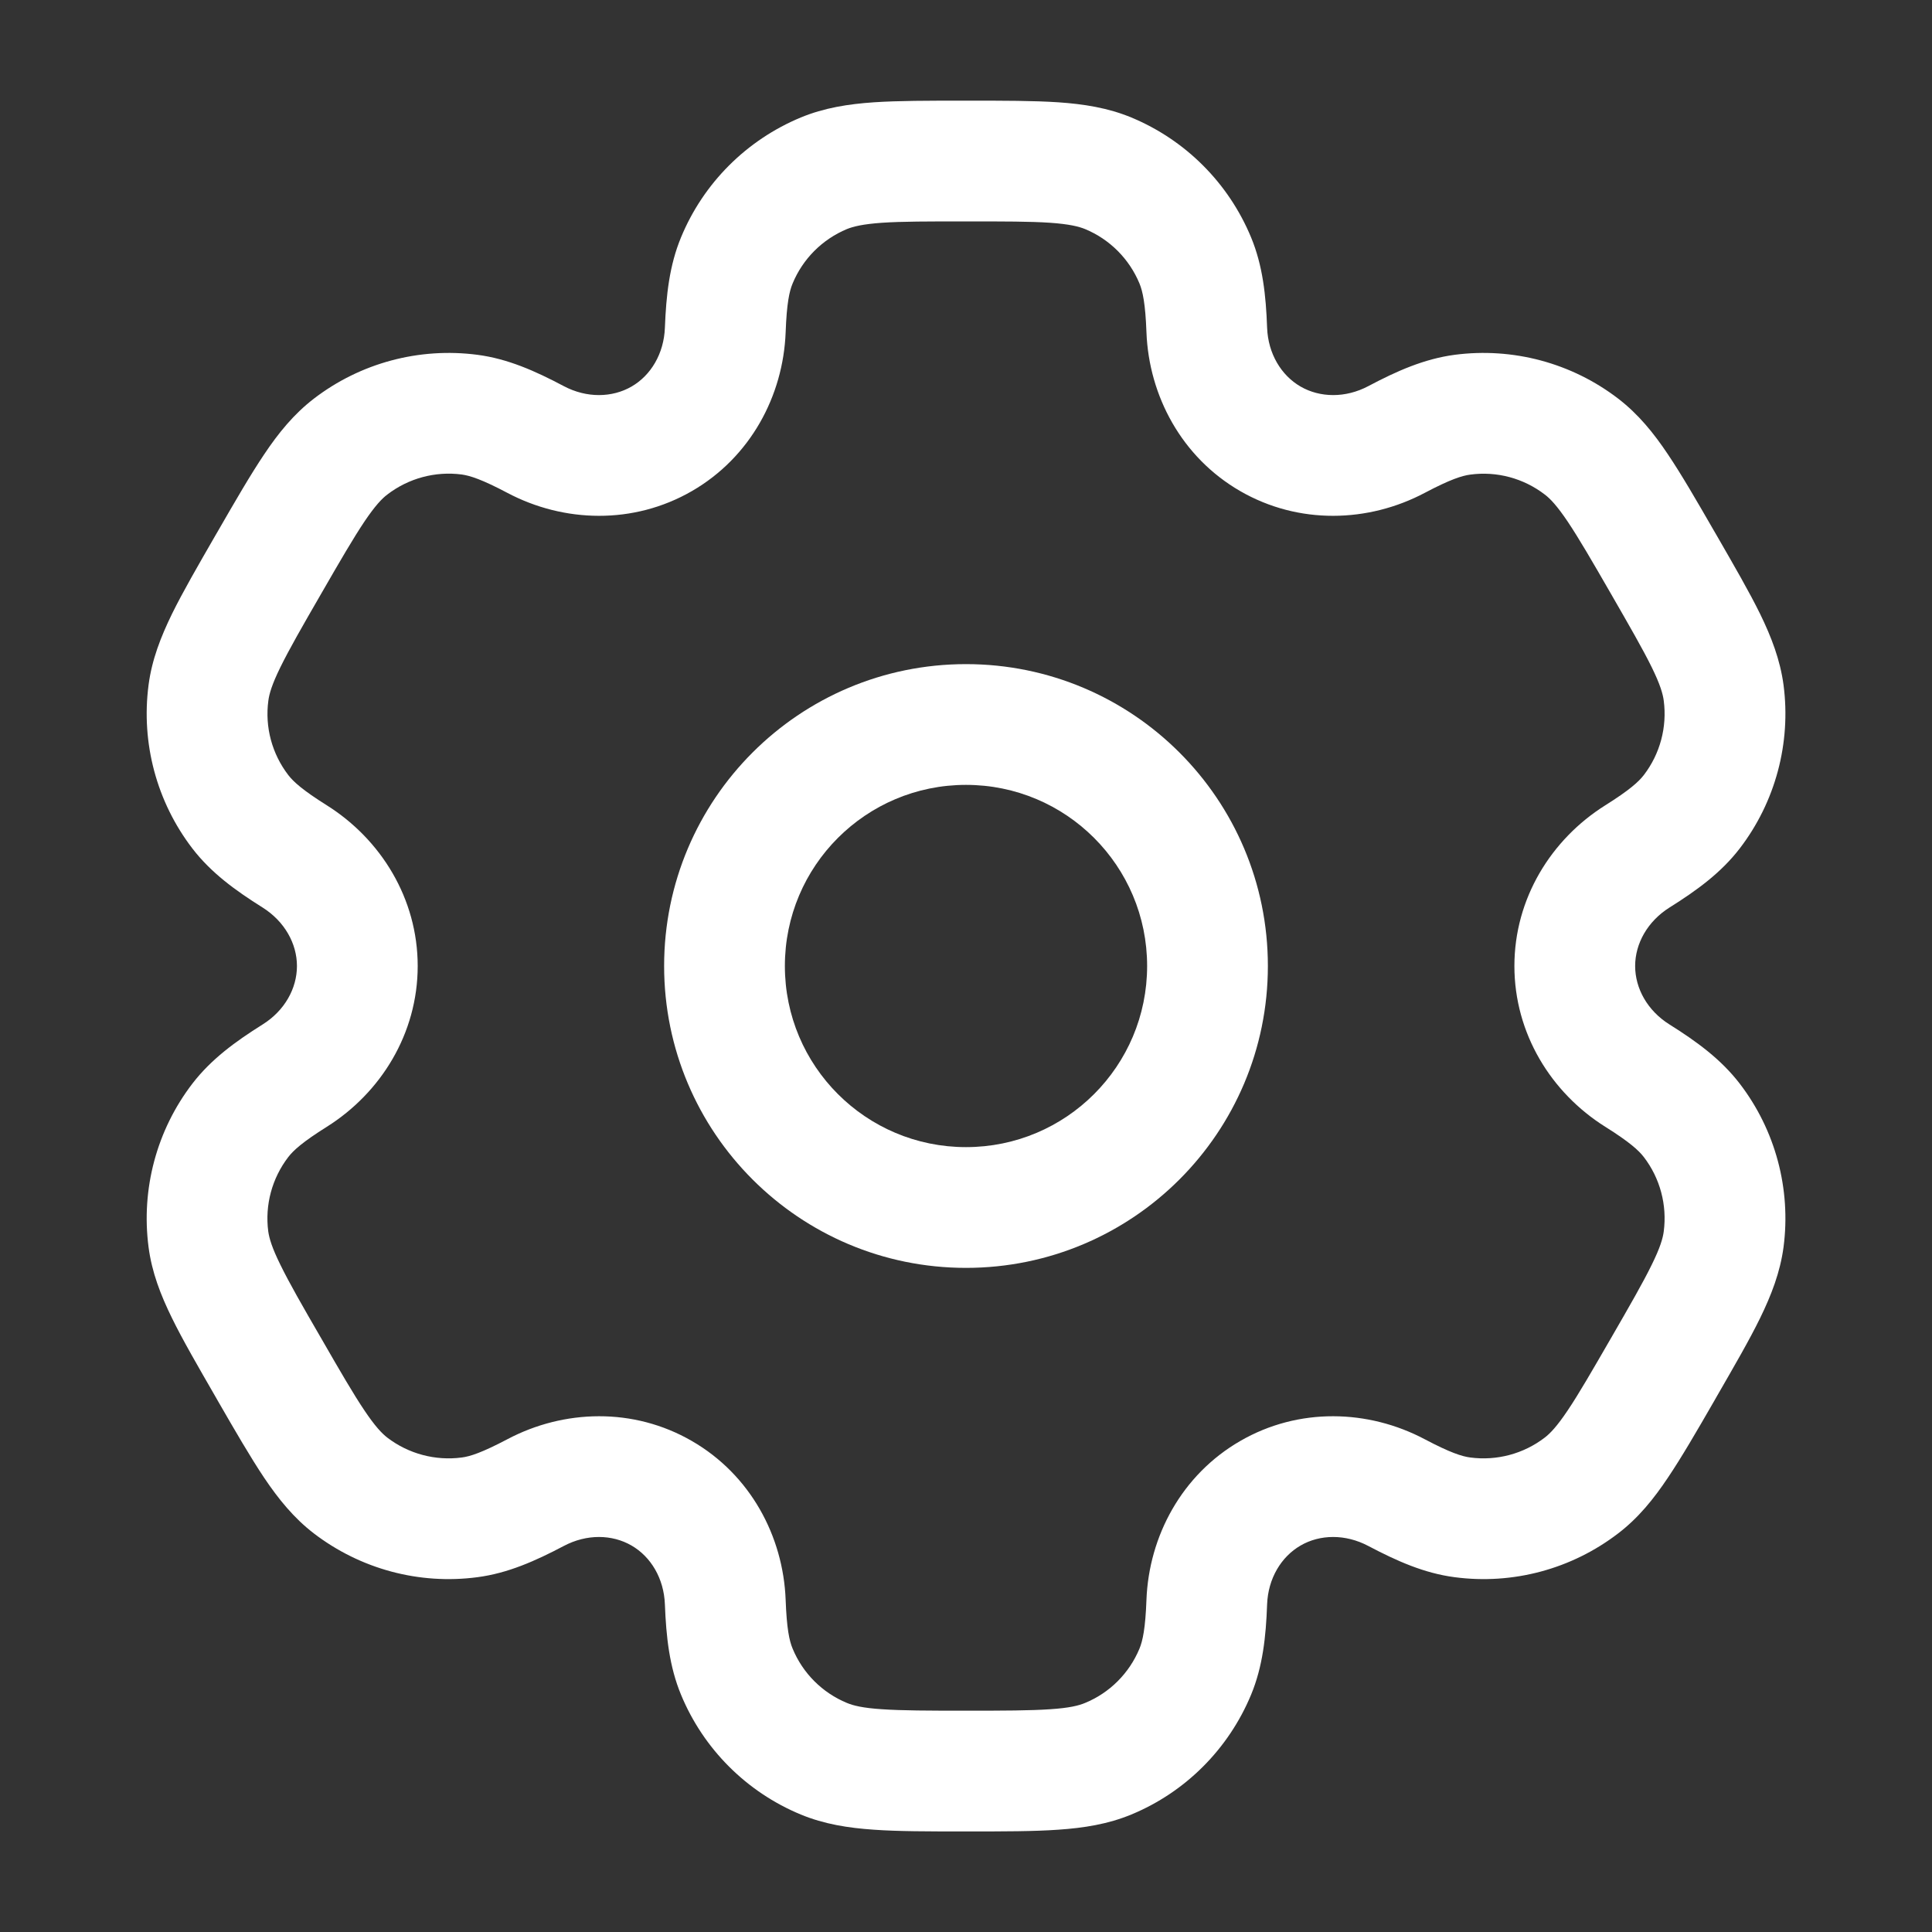 <svg xmlns="http://www.w3.org/2000/svg" width="20" height="20" viewBox="0 0 20 20" fill="none"><rect x="0" y="0" width="20" height="20" fill="#333333" stroke="none"/><path fill-rule="evenodd" clip-rule="evenodd" d="M10 6.875C8.274 6.875 6.875 8.274 6.875 10C6.875 11.726 8.274 13.125 10 13.125C11.726 13.125 13.125 11.726 13.125 10C13.125 8.274 11.726 6.875 10 6.875ZM8.125 10C8.125 8.964 8.964 8.125 10 8.125C11.036 8.125 11.875 8.964 11.875 10C11.875 11.036 11.036 11.875 10 11.875C8.964 11.875 8.125 11.036 8.125 10Z" fill="white"></path><path fill-rule="evenodd" clip-rule="evenodd" d="M9.979 1.042C9.609 1.042 9.3 1.042 9.046 1.059C8.782 1.077 8.532 1.116 8.29 1.216C7.729 1.449 7.282 1.895 7.05 2.457C6.929 2.749 6.896 3.057 6.883 3.392C6.873 3.661 6.738 3.886 6.537 4.002C6.337 4.117 6.074 4.123 5.836 3.997C5.54 3.84 5.256 3.714 4.943 3.673C4.34 3.594 3.731 3.757 3.249 4.127C3.041 4.287 2.882 4.483 2.735 4.703C2.593 4.914 2.438 5.182 2.253 5.503L2.232 5.539C2.047 5.86 1.892 6.128 1.78 6.356C1.664 6.594 1.572 6.83 1.538 7.09C1.459 7.692 1.622 8.302 1.992 8.784C2.185 9.035 2.435 9.217 2.719 9.395C2.947 9.539 3.074 9.769 3.074 10C3.074 10.232 2.947 10.462 2.719 10.605C2.435 10.783 2.185 10.966 1.992 11.217C1.622 11.699 1.459 12.309 1.538 12.911C1.572 13.171 1.663 13.406 1.78 13.644C1.892 13.873 2.047 14.14 2.232 14.461L2.253 14.498C2.438 14.819 2.593 15.086 2.734 15.297C2.882 15.517 3.041 15.714 3.248 15.873C3.731 16.243 4.34 16.407 4.943 16.327C5.256 16.286 5.54 16.16 5.836 16.004C6.074 15.878 6.336 15.883 6.537 15.999C6.738 16.115 6.873 16.34 6.883 16.609C6.896 16.944 6.929 17.252 7.05 17.544C7.282 18.105 7.729 18.552 8.29 18.784C8.532 18.884 8.782 18.923 9.046 18.941C9.3 18.959 9.609 18.959 9.979 18.959H10.021C10.392 18.959 10.701 18.959 10.955 18.941C11.219 18.923 11.469 18.884 11.711 18.784C12.272 18.552 12.718 18.105 12.951 17.544C13.072 17.252 13.105 16.944 13.117 16.609C13.127 16.34 13.263 16.115 13.464 15.999C13.664 15.883 13.927 15.878 14.165 16.004C14.461 16.16 14.744 16.286 15.058 16.327C15.661 16.407 16.27 16.243 16.752 15.873C16.96 15.714 17.119 15.517 17.266 15.297C17.408 15.086 17.563 14.819 17.748 14.498L17.769 14.461C17.954 14.14 18.109 13.873 18.221 13.644C18.337 13.406 18.428 13.171 18.463 12.911C18.542 12.308 18.379 11.699 18.009 11.217C17.816 10.966 17.566 10.783 17.282 10.605C17.054 10.462 16.927 10.232 16.927 10C16.927 9.769 17.054 9.539 17.282 9.395C17.566 9.217 17.816 9.035 18.009 8.784C18.379 8.302 18.542 7.692 18.463 7.09C18.428 6.83 18.337 6.594 18.221 6.356C18.109 6.128 17.954 5.86 17.769 5.539L17.748 5.503C17.563 5.182 17.408 4.914 17.266 4.703C17.119 4.483 16.96 4.287 16.752 4.127C16.27 3.757 15.661 3.594 15.058 3.673C14.744 3.715 14.461 3.84 14.165 3.997C13.927 4.123 13.664 4.117 13.464 4.002C13.263 3.886 13.127 3.661 13.117 3.392C13.105 3.057 13.072 2.749 12.951 2.457C12.718 1.895 12.272 1.449 11.711 1.216C11.469 1.116 11.219 1.077 10.955 1.059C10.701 1.042 10.392 1.042 10.021 1.042H9.979ZM8.768 2.371C8.833 2.345 8.93 2.32 9.131 2.306C9.337 2.292 9.604 2.292 10 2.292C10.397 2.292 10.664 2.292 10.87 2.306C11.07 2.32 11.168 2.345 11.232 2.371C11.488 2.477 11.69 2.68 11.796 2.935C11.829 3.016 11.857 3.141 11.868 3.439C11.893 4.099 12.234 4.735 12.839 5.084C13.444 5.433 14.165 5.411 14.749 5.102C15.012 4.963 15.135 4.924 15.221 4.913C15.495 4.876 15.772 4.951 15.991 5.119C16.047 5.161 16.117 5.234 16.229 5.4C16.344 5.572 16.478 5.802 16.676 6.146C16.874 6.49 17.007 6.721 17.098 6.906C17.187 7.087 17.214 7.184 17.223 7.253C17.259 7.527 17.185 7.804 17.017 8.023C16.964 8.092 16.869 8.179 16.617 8.337C16.057 8.689 15.677 9.302 15.677 10C15.677 10.699 16.057 11.312 16.617 11.664C16.869 11.822 16.964 11.909 17.017 11.978C17.185 12.197 17.259 12.474 17.223 12.748C17.214 12.817 17.187 12.914 17.098 13.094C17.007 13.28 16.874 13.511 16.676 13.854C16.477 14.198 16.344 14.429 16.229 14.6C16.117 14.767 16.047 14.839 15.991 14.882C15.772 15.05 15.495 15.124 15.221 15.088C15.135 15.077 15.012 15.038 14.749 14.899C14.165 14.59 13.444 14.567 12.839 14.917C12.234 15.266 11.893 15.902 11.868 16.562C11.857 16.86 11.829 16.985 11.796 17.066C11.69 17.321 11.488 17.524 11.232 17.629C11.168 17.656 11.07 17.681 10.87 17.694C10.664 17.708 10.397 17.709 10 17.709C9.604 17.709 9.337 17.708 9.131 17.694C8.93 17.681 8.833 17.656 8.768 17.629C8.513 17.524 8.31 17.321 8.205 17.066C8.171 16.985 8.144 16.86 8.133 16.562C8.108 15.902 7.767 15.266 7.162 14.917C6.557 14.567 5.836 14.59 5.252 14.899C4.988 15.038 4.866 15.077 4.78 15.088C4.506 15.124 4.229 15.05 4.009 14.882C3.954 14.839 3.884 14.767 3.772 14.6C3.657 14.429 3.523 14.198 3.325 13.854C3.126 13.511 2.994 13.28 2.903 13.094C2.814 12.914 2.787 12.817 2.777 12.748C2.741 12.474 2.816 12.197 2.984 11.978C3.037 11.909 3.132 11.822 3.384 11.664C3.943 11.312 4.324 10.699 4.324 10C4.324 9.302 3.943 8.689 3.384 8.337C3.132 8.179 3.037 8.092 2.984 8.023C2.816 7.804 2.741 7.527 2.778 7.253C2.787 7.184 2.814 7.087 2.903 6.906C2.994 6.721 3.126 6.49 3.325 6.146C3.523 5.802 3.657 5.572 3.772 5.4C3.884 5.234 3.954 5.161 4.01 5.119C4.229 4.951 4.506 4.876 4.78 4.912C4.866 4.924 4.989 4.963 5.252 5.102C5.836 5.411 6.557 5.433 7.162 5.084C7.767 4.735 8.108 4.099 8.133 3.439C8.144 3.141 8.171 3.016 8.205 2.935C8.31 2.68 8.513 2.477 8.768 2.371Z" fill="white"></path></svg>